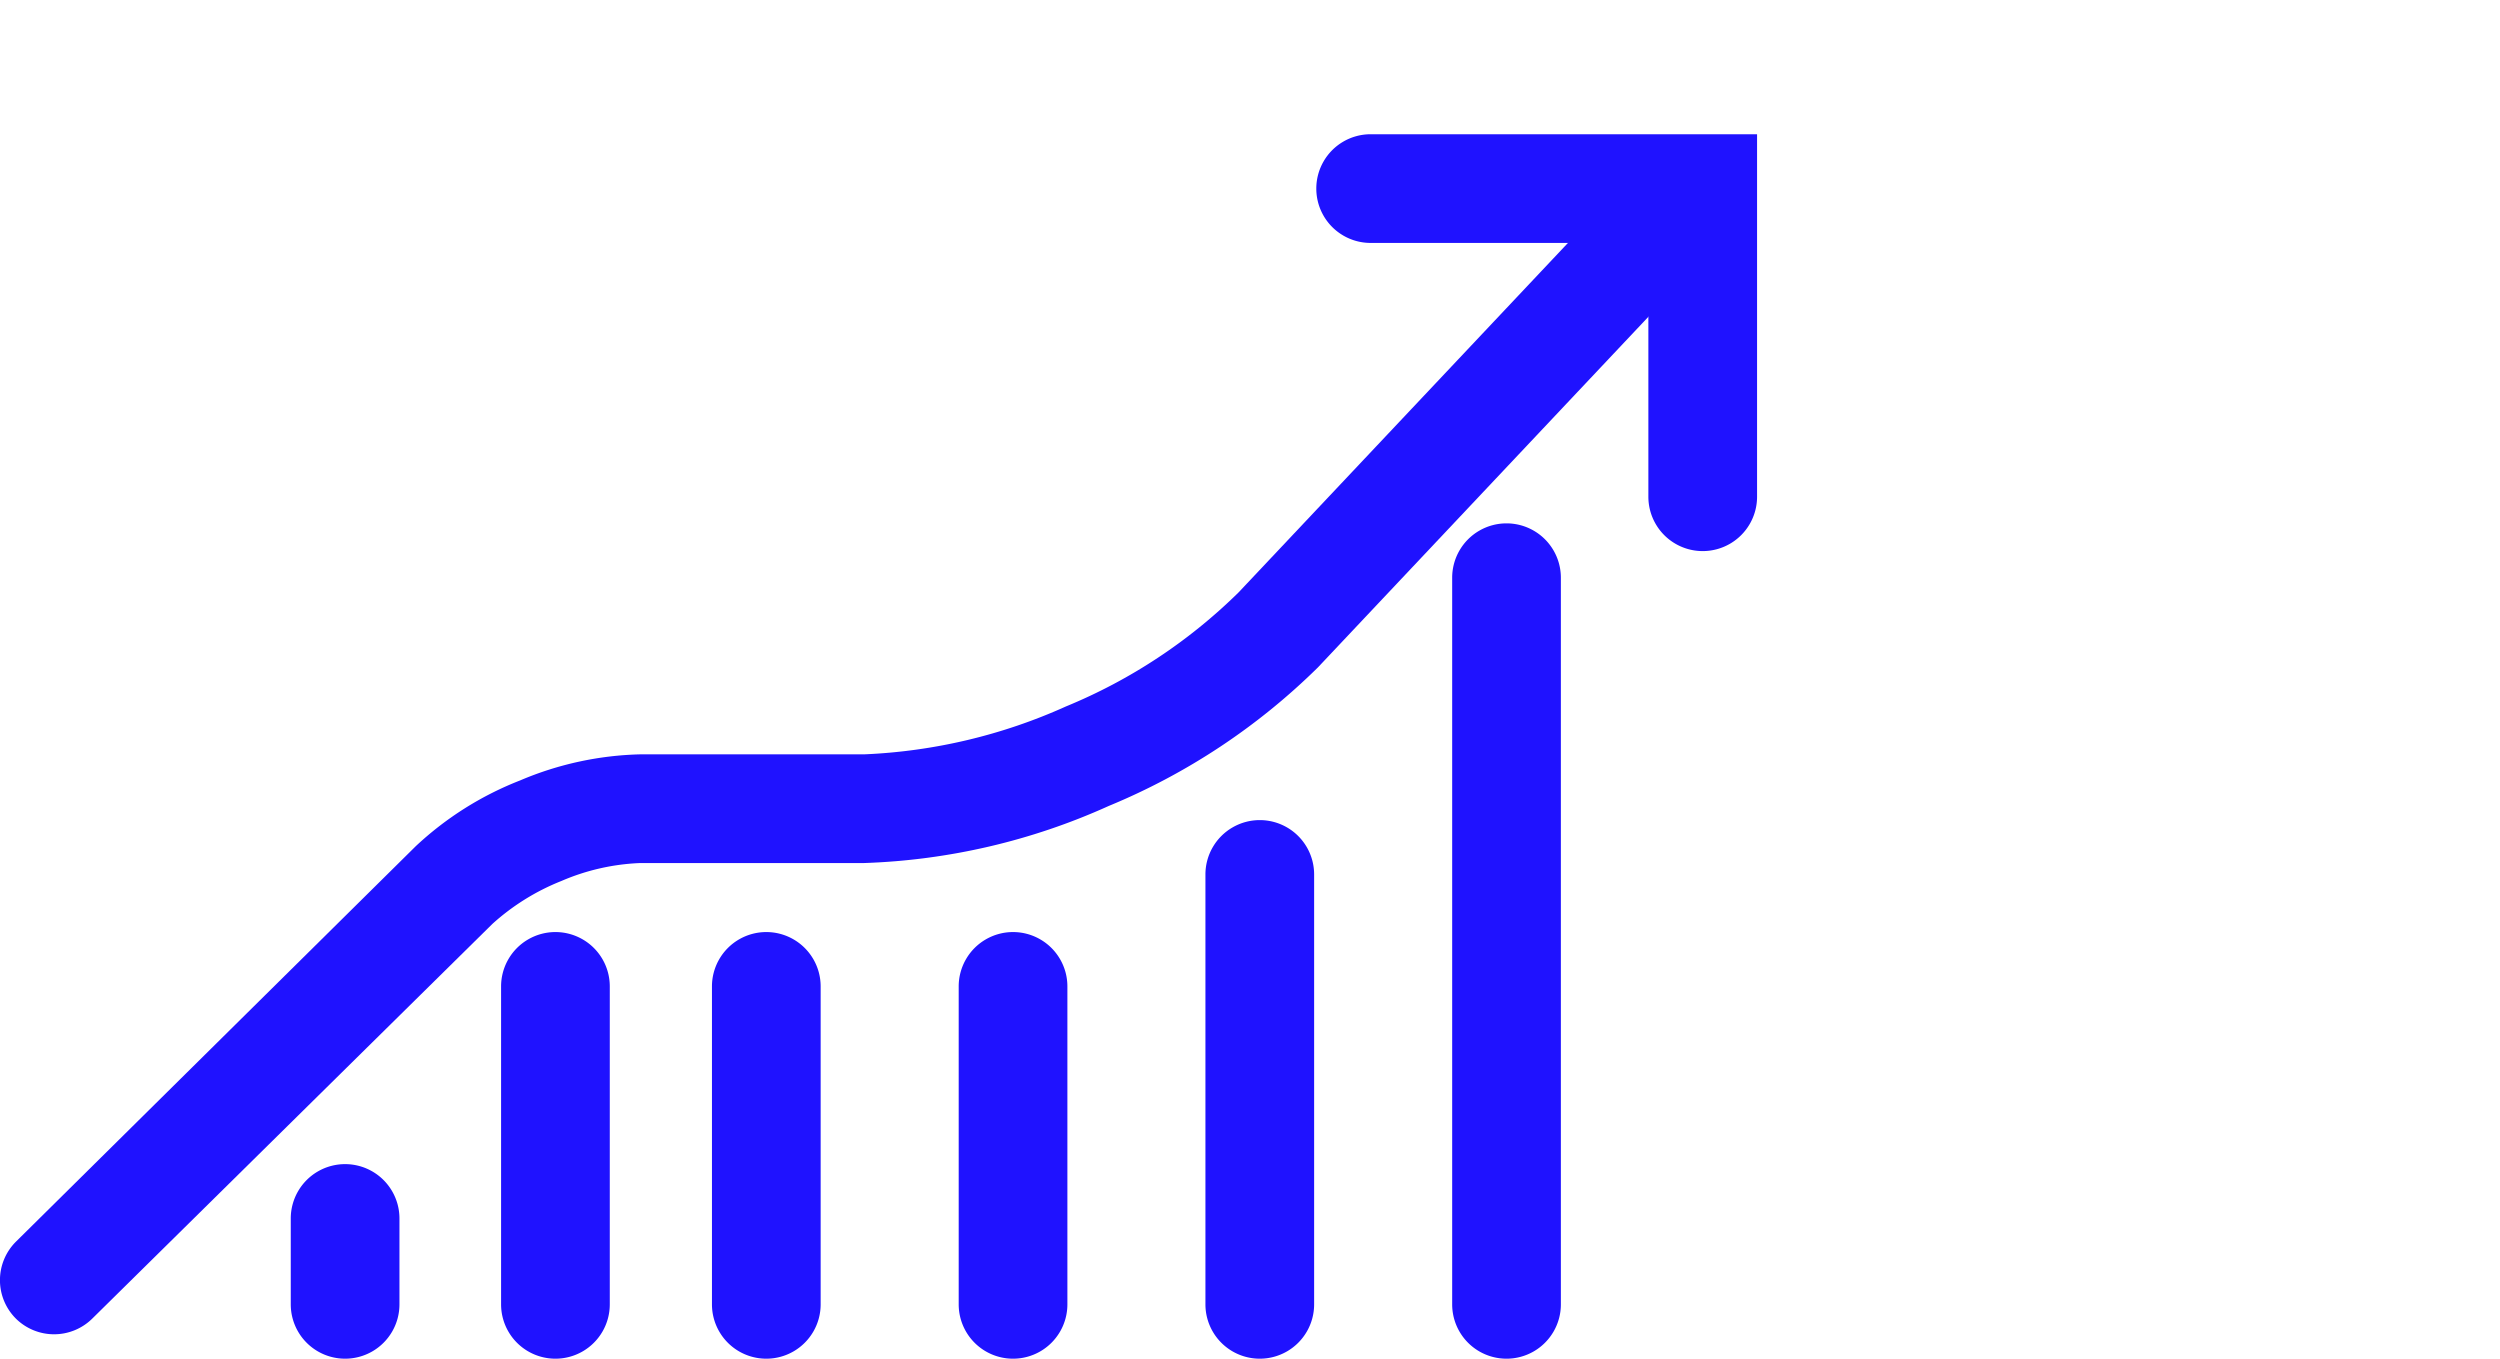 <svg id="Layer_1" data-name="Layer 1" xmlns="http://www.w3.org/2000/svg" viewBox="0 0 46 25">
  <defs>
    <style>
      .cls-1 {
        fill: #1f12ff;
      }
    </style>
  </defs>
  <g>
    <path class="cls-1" d="M.3,22.84l7.35-7.27a6,6,0,0,1,1.92-1.21,6,6,0,0,1,2.21-.48H15.9A10.05,10.05,0,0,0,19.61,13a9.88,9.88,0,0,0,3.18-2.1l7.54-8a1,1,0,1,1,1.46,1.38l-7.54,8a12,12,0,0,1-3.85,2.55,11.88,11.88,0,0,1-4.5,1.05H11.78a4.06,4.06,0,0,0-1.45.33A4.21,4.21,0,0,0,9.06,17L1.7,24.26a1,1,0,0,1-1.41,0,1,1,0,0,1,0-1.41Z"/>
    <path class="cls-1" d="M25.22,2.47h7.11V9.14a1,1,0,0,1-2,0V4.47H25.22a1,1,0,0,1,0-2Z"/>
    <path class="cls-1" d="M26.72,24V10.63a1,1,0,0,1,2,0V24a1,1,0,0,1-2,0"/>
    <path class="cls-1" d="M22.18,24V16.09a1,1,0,1,1,2,0V24a1,1,0,0,1-2,0"/>
    <path class="cls-1" d="M17.64,24V18.15a1,1,0,0,1,2,0V24a1,1,0,0,1-2,0"/>
    <path class="cls-1" d="M13.1,24V18.15a1,1,0,0,1,2,0V24a1,1,0,0,1-2,0"/>
    <path class="cls-1" d="M9.22,24V18.15a1,1,0,0,1,2,0V24a1,1,0,0,1-2,0"/>
    <path class="cls-1" d="M5.35,24V22.42a1,1,0,0,1,2,0V24a1,1,0,0,1-2,0"/>
  </g>
</svg>
